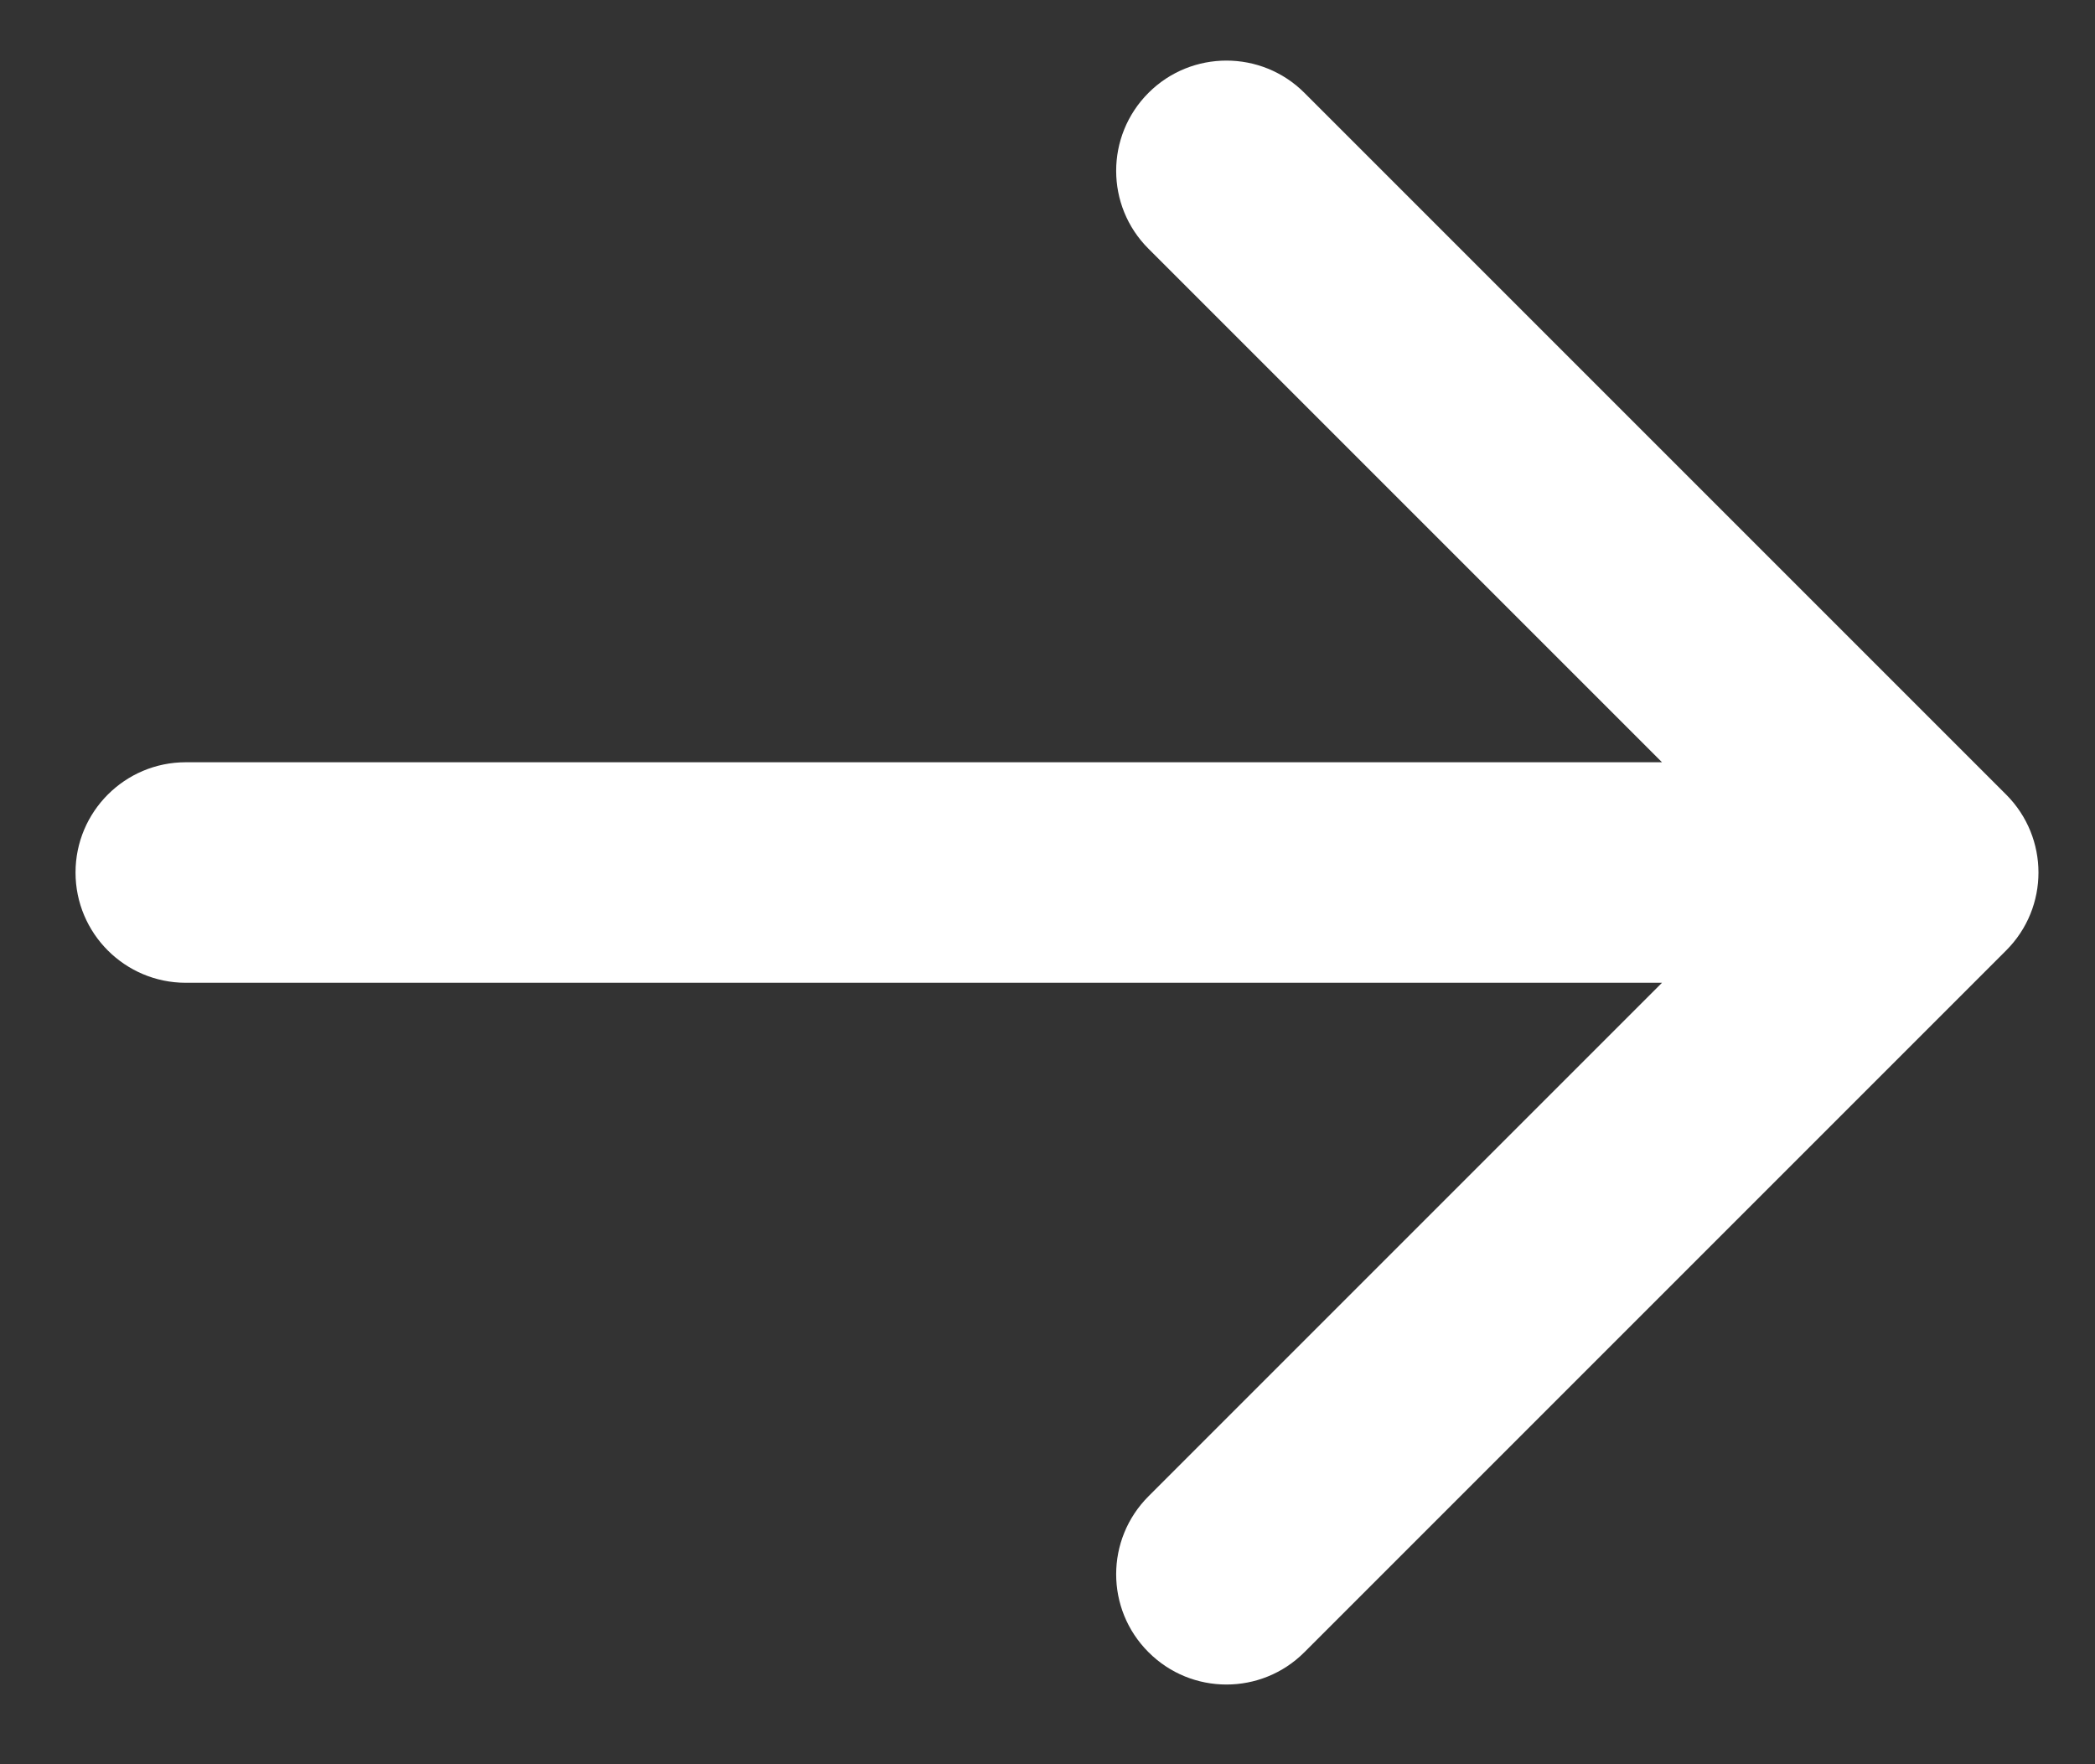 <svg width="19" height="16" viewBox="0 0 19 16" fill="none" xmlns="http://www.w3.org/2000/svg">
<rect x="0" y="0" width="19" height="16" fill="#333333" stroke="none"/>
<path fill-rule="evenodd" clip-rule="evenodd" d="M11.83 0.842L18.194 7.206C18.585 7.597 18.585 8.23 18.194 8.62L11.83 14.984C11.44 15.375 10.806 15.375 10.416 14.984C10.025 14.594 10.025 13.961 10.416 13.57L15.073 8.913H1.685C1.133 8.913 0.685 8.465 0.685 7.913C0.685 7.361 1.133 6.913 1.685 6.913L15.073 6.913L10.416 2.256C10.025 1.866 10.025 1.233 10.416 0.842C10.806 0.452 11.44 0.452 11.83 0.842Z" fill="white"/>
</svg>
